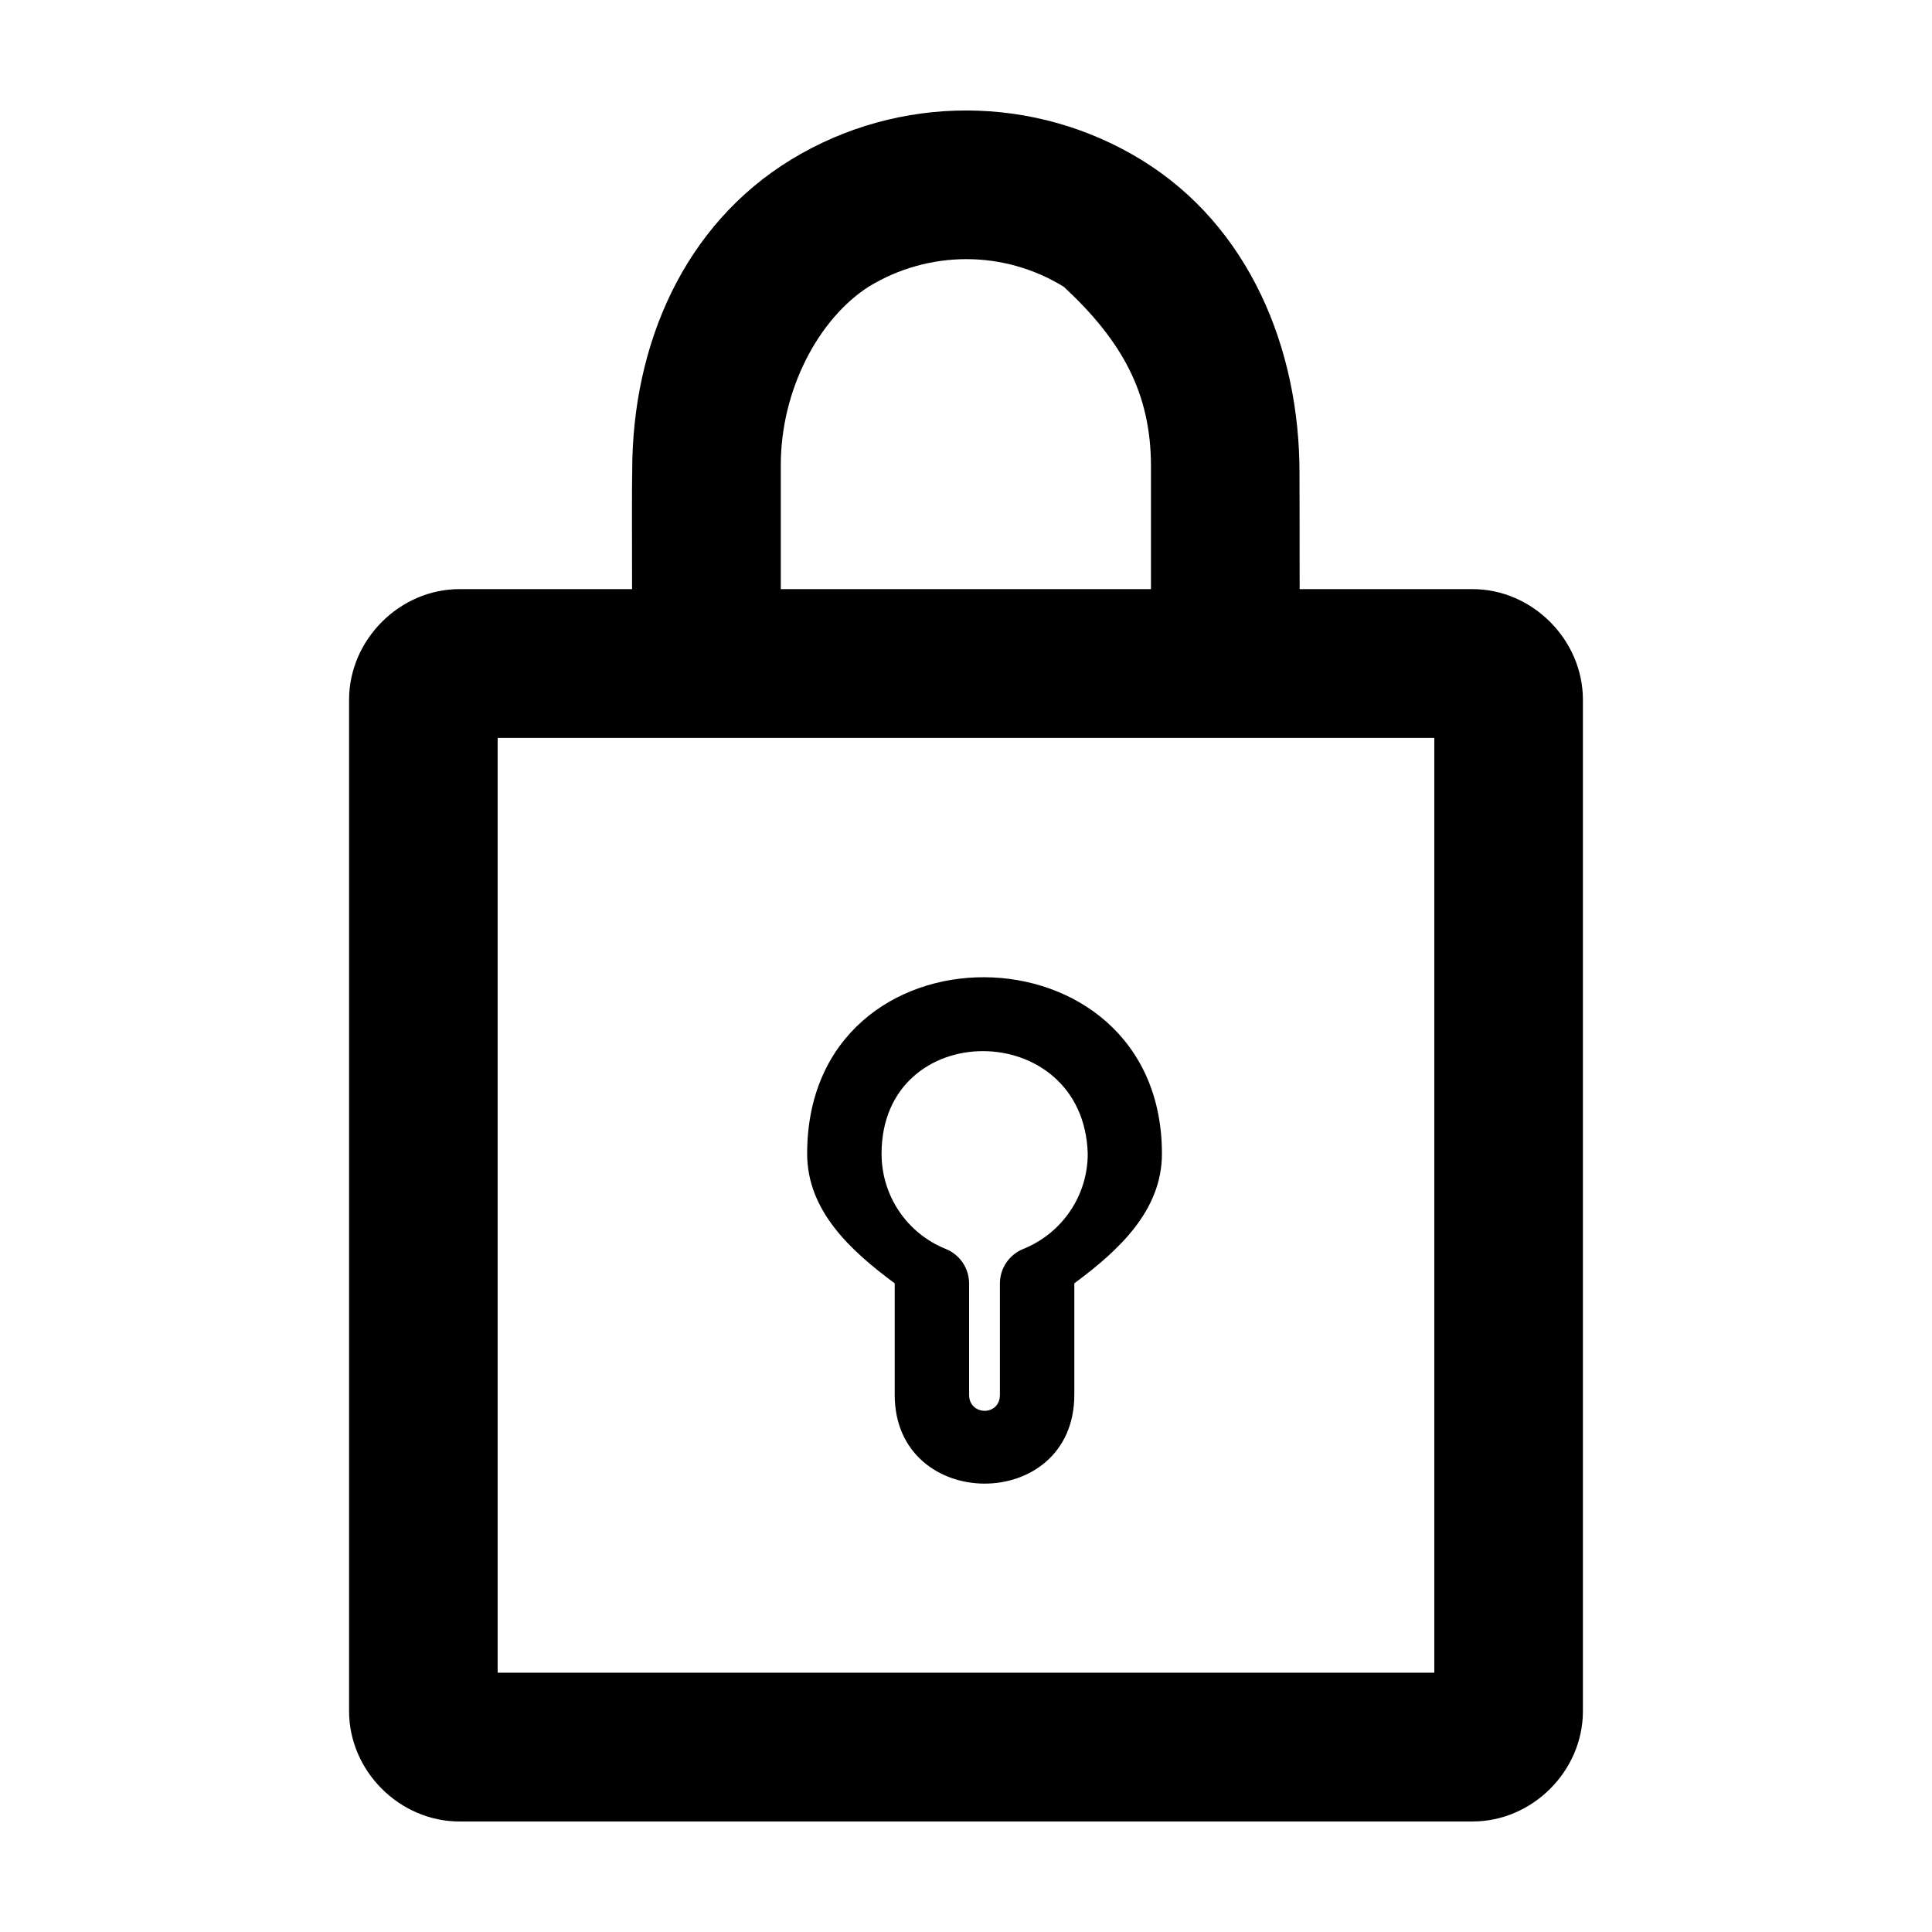 <?xml version="1.0" encoding="UTF-8"?>
<!-- Uploaded to: ICON Repo, www.iconrepo.com, Generator: ICON Repo Mixer Tools -->
<svg fill="#000000" width="800px" height="800px" version="1.1" viewBox="144 144 512 512" xmlns="http://www.w3.org/2000/svg">
 <path d="m400.25 173.28c-16.098-0.039-32.25 4.281-46.5 12.957-28.492 17.352-42.207 49.059-42.207 82.523-0.105 4.164-0.051 17.637-0.039 31.363h-45.73c-15.883 0-29.266 13.441-29.266 29.324v268.02c0 15.883 13.383 29.246 29.266 29.246h268.45c15.883 0 29.266-13.363 29.266-29.246v-268.02c0-15.883-13.383-29.324-29.266-29.324l-45.805 0.004c-0.012-13.758-0.008-27.375-0.039-30.844 0-33.004-13.355-65.336-41.762-82.832-14.203-8.746-30.266-13.129-46.363-13.172zm-0.117 39.395c8.949 0.008 17.883 2.457 25.801 7.336 15.387 14.316 23.086 28.102 23.086 47.598v32.52h-98.102v-32.887c0-19.996 10.074-38.832 23.355-47.309 7.945-4.836 16.906-7.266 25.859-7.258zm-124.25 126.88h248.22v247.73h-248.22zm129.02 63.422c-23.504-0.113-47 15.367-47 46.77 0.012 15.082 11.422 25.633 23.203 34.348v29.535c0 31.312 47.598 31.473 47.598 0v-29.535c11.781-8.719 23.211-19.266 23.219-34.348 0-30.961-23.512-46.656-47.02-46.77zm-0.367 19.582c13.527 0.02 27.184 9.113 27.727 27.188-0.008 11.125-6.754 21.062-17.098 25.242-3.719 1.496-6.16 5.102-6.18 9.105v29.535c0 5.754-8.164 5.582-8.164 0v-29.535c-0.02-4.008-2.461-7.613-6.18-9.105-10.344-4.176-17.012-14.117-17.02-25.242 0-18.168 13.391-27.211 26.918-27.188z"/>
</svg>
